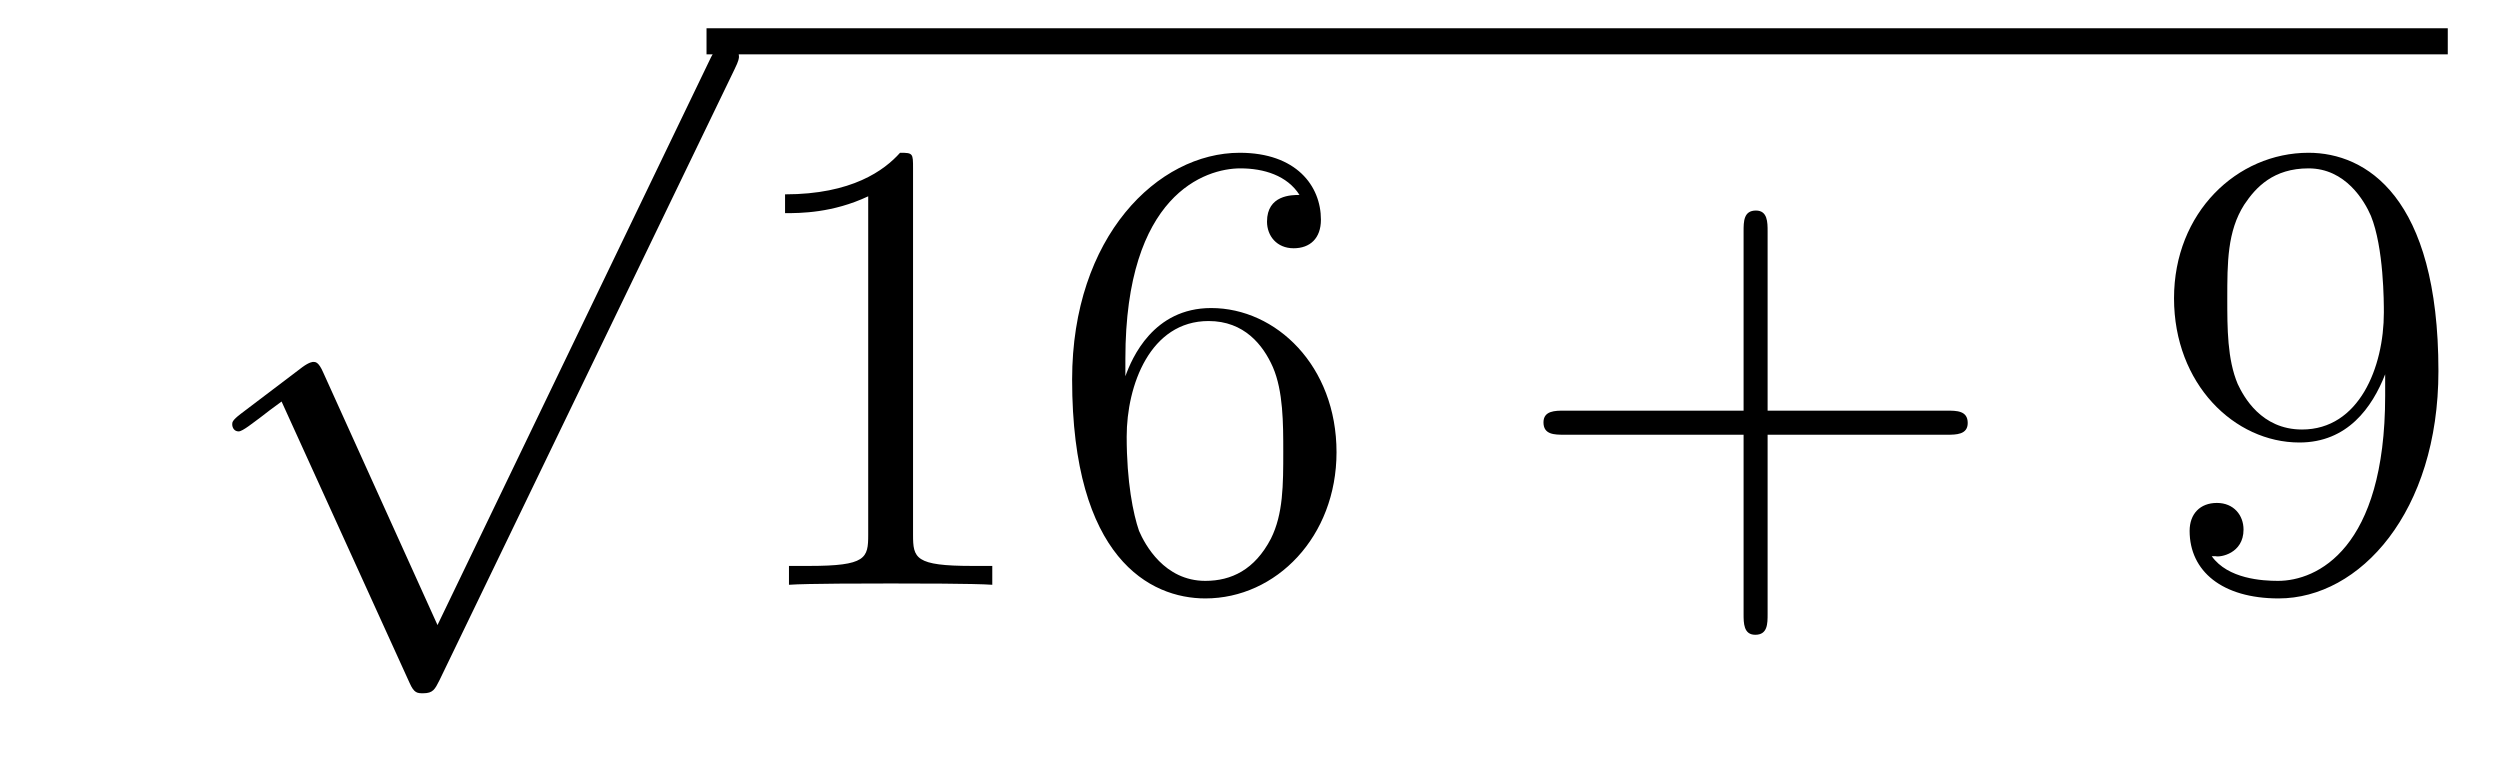 <?xml version='1.0'?>
<!-- This file was generated by dvisvgm 1.14.1 -->
<svg height='14pt' version='1.1' viewBox='0 -14 46 14' width='46pt' xmlns='http://www.w3.org/2000/svg' xmlns:xlink='http://www.w3.org/1999/xlink'>
<g id='page1'>
<g transform='matrix(1 0 0 1 -125 651)'>
<path d='M133.05 -653.499L130.946 -658.149C130.863 -658.341 130.803 -658.341 130.767 -658.341C130.755 -658.341 130.695 -658.341 130.564 -658.245L129.428 -657.384C129.273 -657.265 129.273 -657.229 129.273 -657.193C129.273 -657.133 129.308 -657.062 129.392 -657.062C129.464 -657.062 129.667 -657.229 129.799 -657.325C129.87 -657.384 130.05 -657.516 130.181 -657.612L132.536 -652.435C132.62 -652.244 132.68 -652.244 132.787 -652.244C132.967 -652.244 133.002 -652.316 133.086 -652.483L138.513 -663.72C138.597 -663.888 138.597 -663.935 138.597 -663.959C138.597 -664.079 138.501 -664.198 138.358 -664.198C138.262 -664.198 138.178 -664.138 138.083 -663.947L133.05 -653.499Z' fill-rule='evenodd'/>
<path d='M138 -664H170.039V-664.48H138'/>
<path d='M141.8 -661.902C141.8 -662.178 141.8 -662.189 141.561 -662.189C141.274 -661.867 140.676 -661.424 139.445 -661.424V-661.078C139.72 -661.078 140.317 -661.078 140.975 -661.388V-655.16C140.975 -654.73 140.939 -654.587 139.887 -654.587H139.517V-654.24C139.839 -654.264 140.999 -654.264 141.393 -654.264C141.788 -654.264 142.935 -654.264 143.258 -654.24V-654.587H142.888C141.836 -654.587 141.8 -654.73 141.8 -655.16V-661.902ZM145.707 -658.4C145.707 -661.424 147.178 -661.902 147.823 -661.902C148.254 -661.902 148.684 -661.771 148.911 -661.413C148.768 -661.413 148.313 -661.413 148.313 -660.922C148.313 -660.659 148.493 -660.432 148.803 -660.432C149.102 -660.432 149.305 -660.612 149.305 -660.958C149.305 -661.58 148.851 -662.189 147.811 -662.189C146.305 -662.189 144.727 -660.648 144.727 -658.017C144.727 -654.73 146.162 -653.989 147.178 -653.989C148.481 -653.989 149.592 -655.125 149.592 -656.679C149.592 -658.268 148.481 -659.332 147.285 -659.332C146.221 -659.332 145.827 -658.412 145.707 -658.077V-658.4ZM147.178 -654.312C146.424 -654.312 146.066 -654.981 145.958 -655.232C145.851 -655.543 145.731 -656.129 145.731 -656.966C145.731 -657.91 146.162 -659.093 147.238 -659.093C147.895 -659.093 148.242 -658.651 148.421 -658.245C148.612 -657.802 148.612 -657.205 148.612 -656.691C148.612 -656.081 148.612 -655.543 148.385 -655.089C148.086 -654.515 147.656 -654.312 147.178 -654.312Z' fill-rule='evenodd'/>
<path d='M157.524 -657.001H160.824C160.991 -657.001 161.206 -657.001 161.206 -657.217C161.206 -657.444 161.003 -657.444 160.824 -657.444H157.524V-660.743C157.524 -660.91 157.524 -661.126 157.309 -661.126C157.082 -661.126 157.082 -660.922 157.082 -660.743V-657.444H153.783C153.615 -657.444 153.4 -657.444 153.4 -657.228C153.4 -657.001 153.604 -657.001 153.783 -657.001H157.082V-653.702C157.082 -653.535 157.082 -653.32 157.297 -653.32C157.524 -653.32 157.524 -653.523 157.524 -653.702V-657.001Z' fill-rule='evenodd'/>
<path d='M168.887 -657.719C168.887 -654.897 167.632 -654.312 166.915 -654.312C166.628 -654.312 165.994 -654.348 165.696 -654.766H165.767C165.851 -654.742 166.281 -654.814 166.281 -655.256C166.281 -655.519 166.102 -655.746 165.791 -655.746C165.48 -655.746 165.289 -655.543 165.289 -655.232C165.289 -654.491 165.887 -653.989 166.927 -653.989C168.421 -653.989 169.867 -655.579 169.867 -658.173C169.867 -661.388 168.529 -662.189 167.477 -662.189C166.162 -662.189 165.002 -661.09 165.002 -659.512C165.002 -657.934 166.114 -656.858 167.309 -656.858C168.194 -656.858 168.648 -657.503 168.887 -658.113V-657.719ZM167.357 -657.097C166.604 -657.097 166.281 -657.707 166.174 -657.934C165.982 -658.388 165.982 -658.962 165.982 -659.5C165.982 -660.169 165.982 -660.743 166.293 -661.233C166.508 -661.556 166.831 -661.902 167.477 -661.902C168.158 -661.902 168.505 -661.305 168.624 -661.03C168.863 -660.444 168.863 -659.428 168.863 -659.249C168.863 -658.245 168.409 -657.097 167.357 -657.097Z' fill-rule='evenodd'/>
</g>
</g>
</svg>
